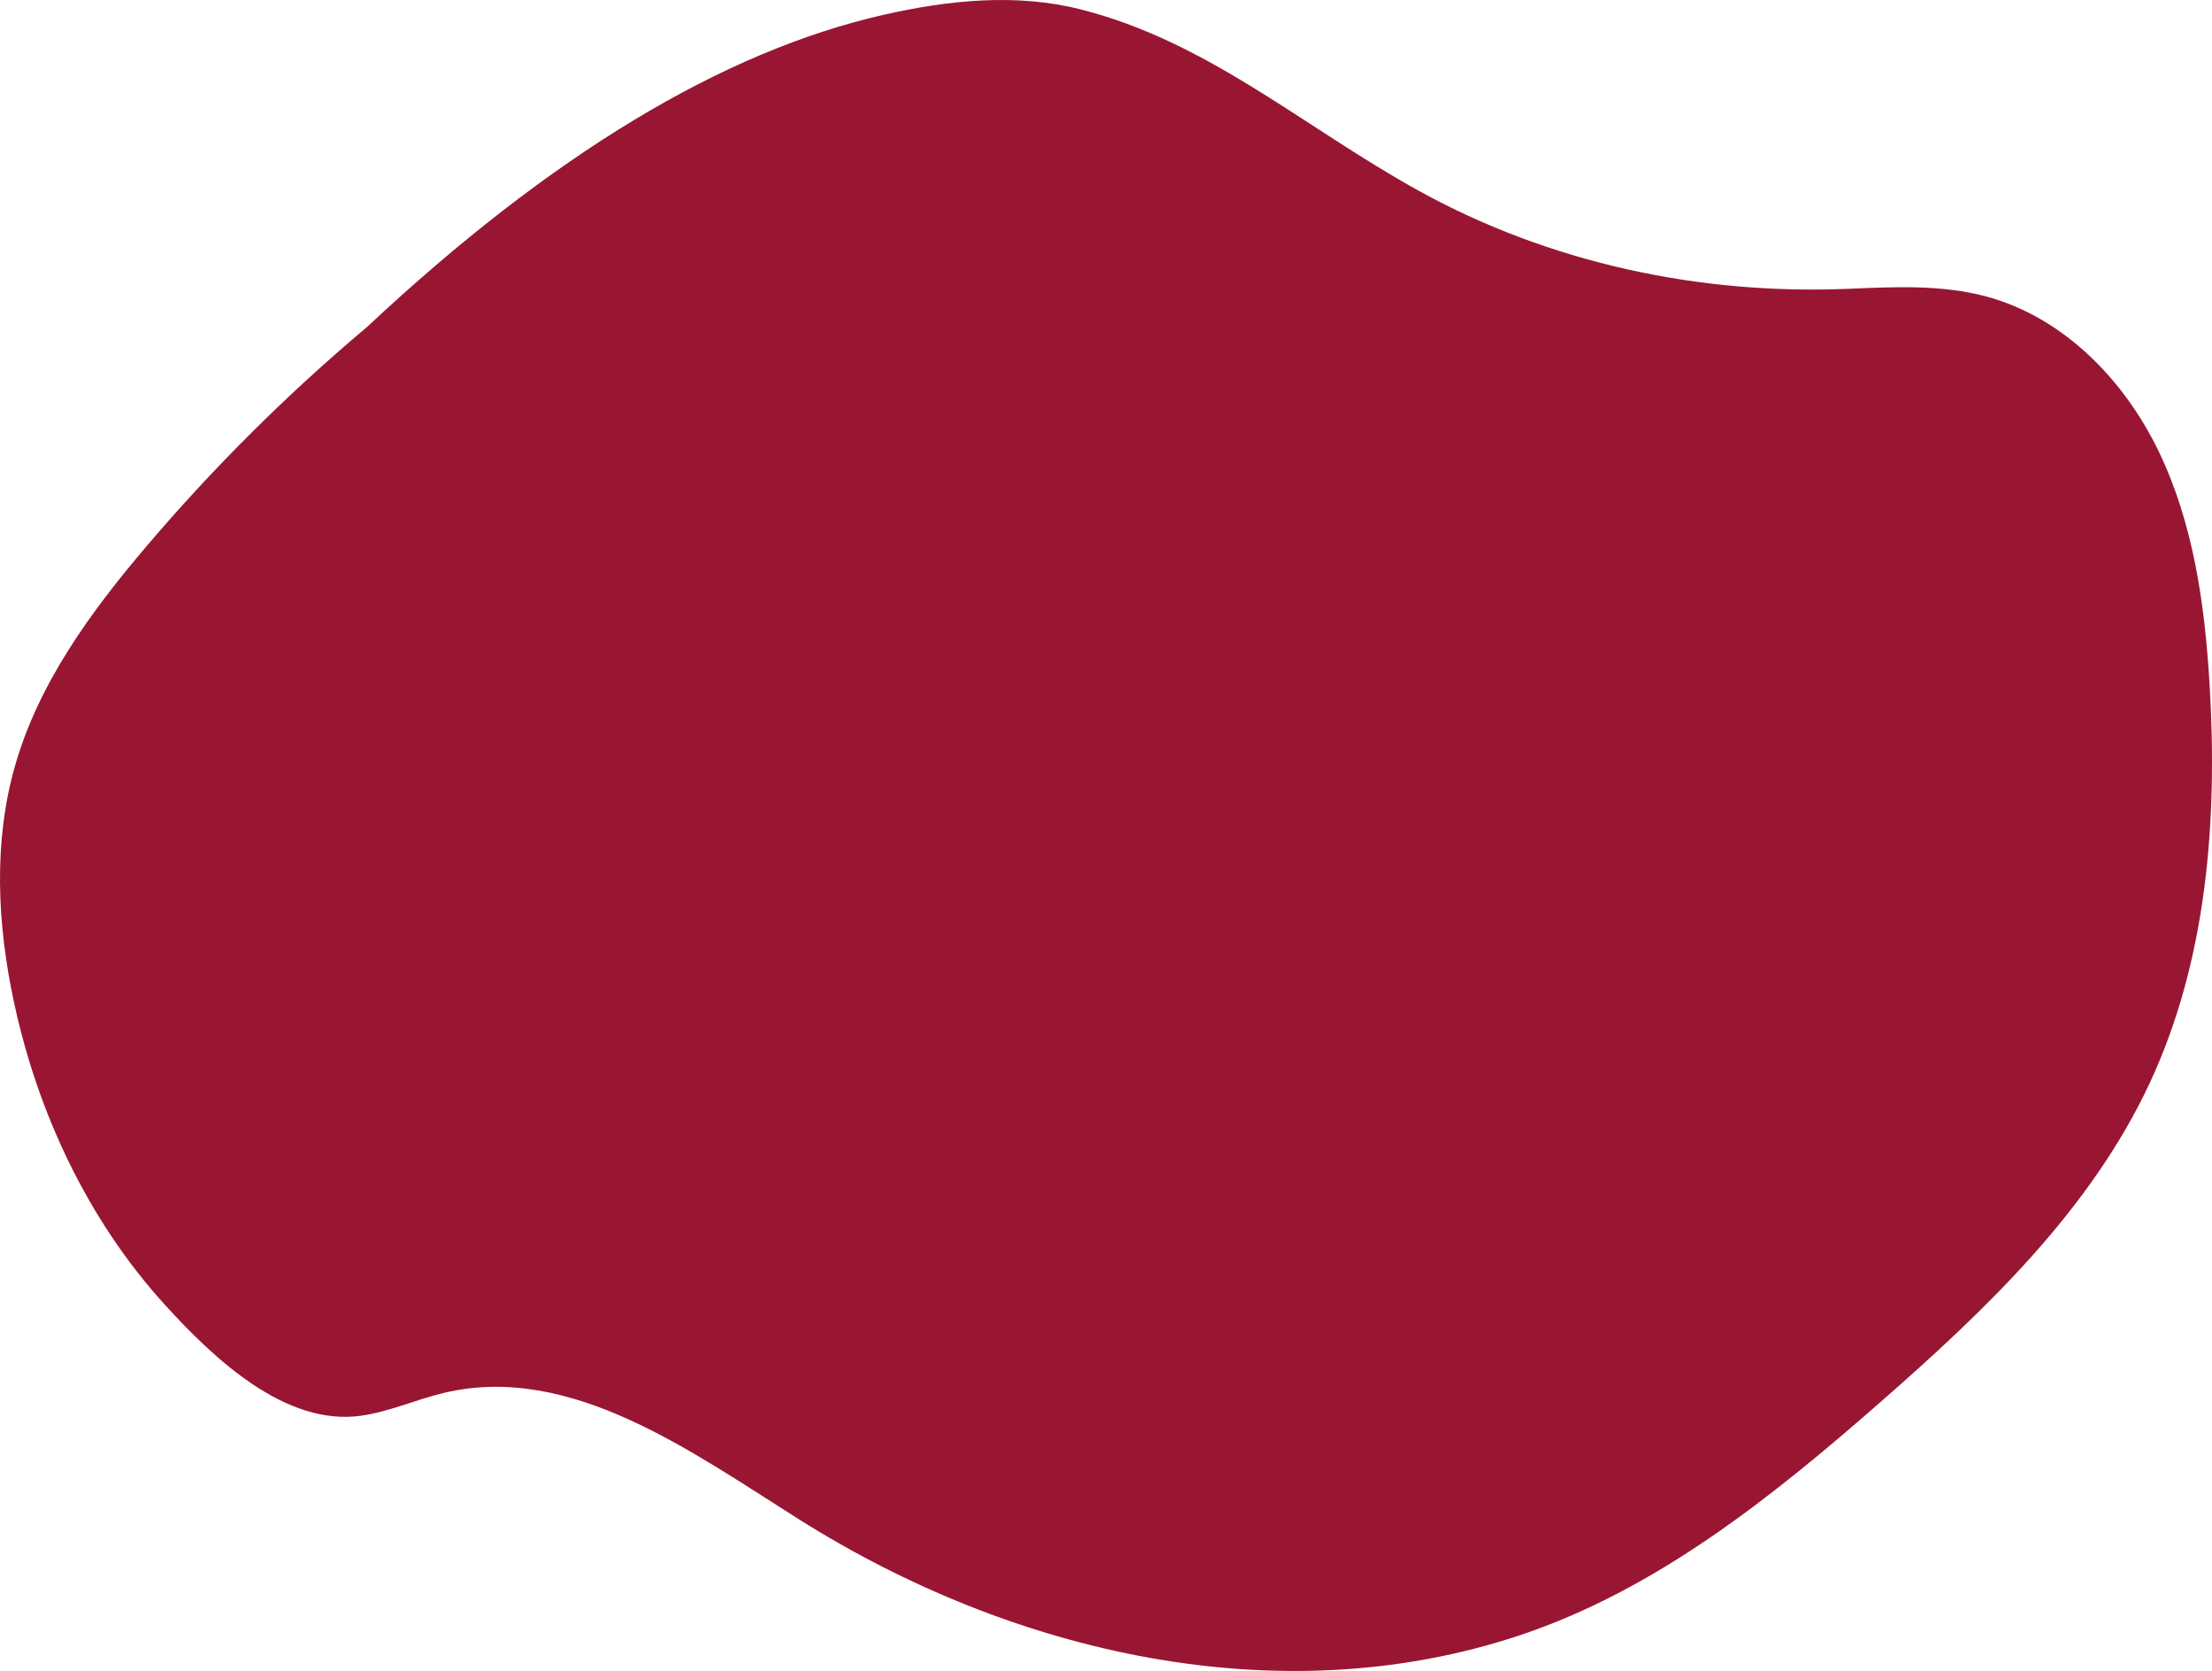 <?xml version="1.0" encoding="UTF-8"?>
<svg width="482px" height="364px" viewBox="0 0 482 364" version="1.1" xmlns="http://www.w3.org/2000/svg" xmlns:xlink="http://www.w3.org/1999/xlink">
    <!-- Generator: Sketch 55.2 (78181) - https://sketchapp.com -->
    <title>Fill 1</title>
    <desc>Created with Sketch.</desc>
    <g id="Desktop" stroke="none" stroke-width="1" fill="none" fill-rule="evenodd">
        <path d="M192.641,3.2 C206.69,0.019 221.474,-1.504 235.439,2.034 C263.312,9.095 283.886,27.582 309.049,41.502 C337.508,57.244 370.274,64.283 402.768,62.913 C412.852,62.489 423.129,61.968 432.873,64.6 C449.643,69.134 462.894,82.748 470.424,98.402 C477.955,114.061 480.426,131.656 481.469,148.997 C483.248,178.548 480.956,209.086 468.438,235.908 C455.543,263.546 432.825,285.221 409.884,305.314 C386.174,326.078 360.928,346.333 331.023,356.274 C278.897,373.591 220.75,360.334 174.267,331.072 C150.396,316.045 124.356,296.956 96.892,303.383 C90.75,304.821 84.913,307.521 78.667,308.398 C62.352,310.687 46.91,296.335 35.839,284.136 C19.136,265.725 8.196,242.445 3.004,218.13 C-0.59,201.3 -1.471,183.567 3.22,167.008 C8.35,148.89 19.786,133.253 31.99,118.916 C46.636,101.71 62.719,85.73 80.016,71.195 C119.948,33.824 157.489,11.159 192.641,3.2 Z" id="Fill-1" fill="#991633"></path>
    </g>
</svg>